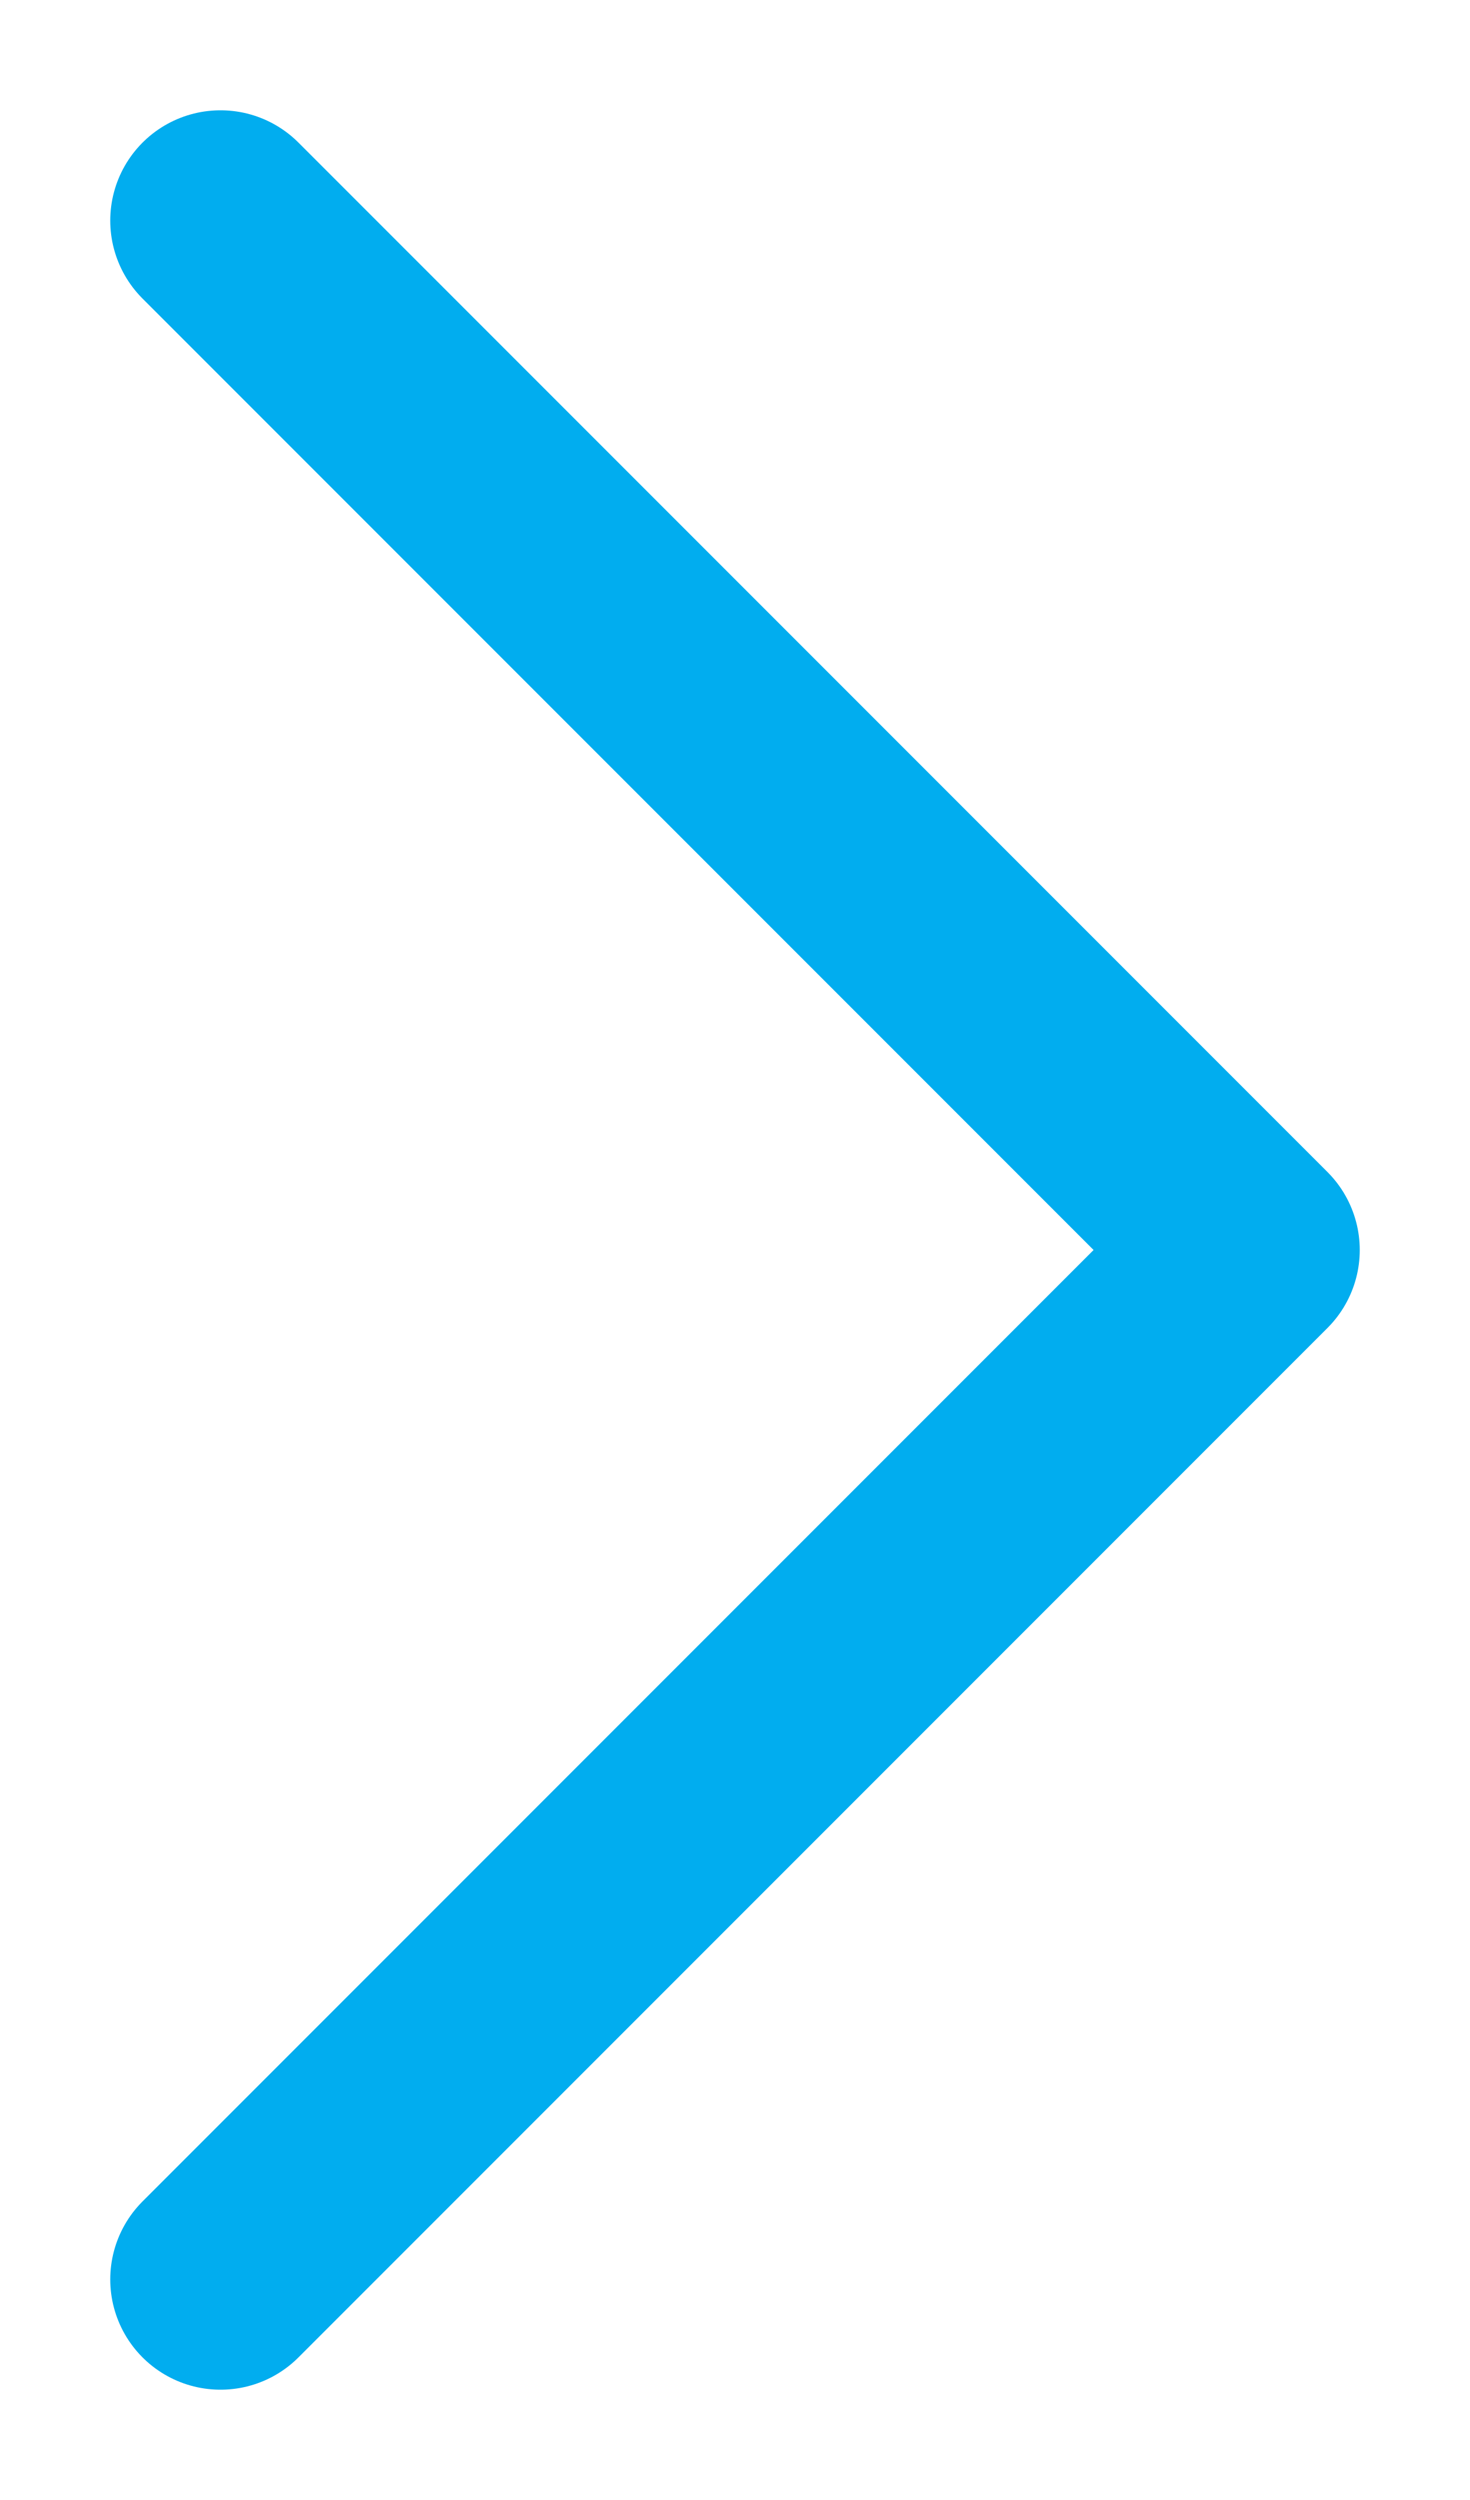 <svg width="10" height="17" viewBox="0 0 10 17" fill="none" xmlns="http://www.w3.org/2000/svg">
<path d="M1.5 1.5L8.5 8.5L1.5 15.5" stroke="#01ADEF" stroke-width="1.5" stroke-miterlimit="10" stroke-linecap="round" stroke-linejoin="round"/>
</svg>

